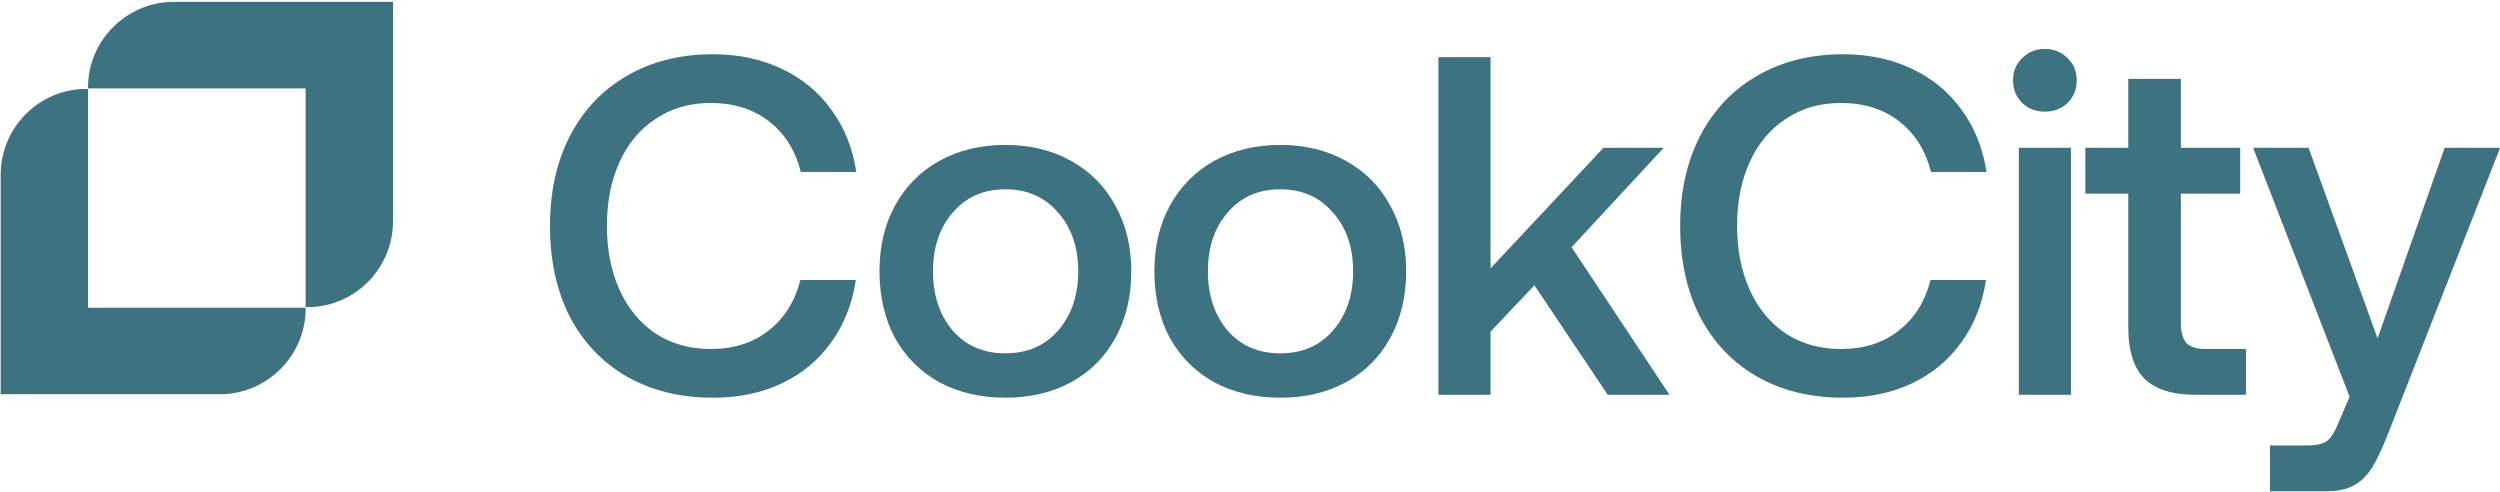 <?xml version="1.0" encoding="UTF-8"?>
<svg width="946px" height="186px" viewBox="0 0 946 186" version="1.1" xmlns="http://www.w3.org/2000/svg" xmlns:xlink="http://www.w3.org/1999/xlink">
    <!-- Generator: Sketch 64 (93537) - https://sketch.com -->
    <title>logo--cookcity</title>
    <desc>Created with Sketch.</desc>
    <g id="Page-1" stroke="none" stroke-width="1" fill="none" fill-rule="evenodd">
        <g id="logo--cookcity" fill="#3D7380" fill-rule="nonzero">
            <path d="M208.114,85.51 C208.114,72.61 210.608,61.293 215.598,51.557 C220.709,41.7 227.889,34.095 237.137,28.74 C246.507,23.264 257.399,20.526 269.812,20.526 C279.425,20.526 288.065,22.351 295.732,26.002 C303.52,29.653 309.848,34.886 314.716,41.7 C319.584,48.394 322.687,56.182 324.026,65.065 L303.034,65.065 C300.965,56.912 296.949,50.523 290.986,45.899 C285.023,41.275 277.661,38.962 268.899,38.962 C260.989,38.962 254.052,40.97 248.09,44.986 C242.127,48.88 237.563,54.356 234.399,61.415 C231.235,68.351 229.653,76.383 229.653,85.51 C229.653,94.515 231.235,102.547 234.399,109.605 C237.563,116.663 242.127,122.2 248.09,126.216 C254.052,130.11 260.989,132.057 268.899,132.057 C277.661,132.057 284.962,129.745 290.804,125.121 C296.766,120.496 300.782,114.107 302.851,105.954 L323.843,105.954 C322.504,114.959 319.401,122.808 314.534,129.502 C309.788,136.195 303.581,141.367 295.915,145.017 C288.248,148.668 279.547,150.494 269.812,150.494 C257.399,150.494 246.507,147.816 237.137,142.462 C227.889,137.107 220.709,129.562 215.598,119.827 C210.608,109.97 208.114,98.531 208.114,85.51 Z" id="Path"></path>
            <path d="M380.44,150.494 C371.07,150.494 362.734,148.546 355.432,144.652 C348.252,140.636 342.655,135.039 338.639,127.859 C334.745,120.557 332.797,112.16 332.797,102.668 C332.797,93.298 334.745,85.023 338.639,77.843 C342.655,70.542 348.252,64.883 355.432,60.867 C362.734,56.851 371.07,54.843 380.44,54.843 C389.81,54.843 398.085,56.851 405.265,60.867 C412.567,64.883 418.165,70.542 422.059,77.843 C426.075,85.023 428.083,93.298 428.083,102.668 C428.083,112.16 426.075,120.557 422.059,127.859 C418.165,135.039 412.567,140.636 405.265,144.652 C398.085,148.546 389.81,150.494 380.44,150.494 Z M380.44,133.7 C388.715,133.7 395.347,130.84 400.337,125.121 C405.448,119.279 408.003,111.795 408.003,102.668 C408.003,93.541 405.448,86.118 400.337,80.399 C395.347,74.557 388.715,71.637 380.44,71.637 C372.165,71.637 365.533,74.557 360.543,80.399 C355.554,86.118 353.059,93.541 353.059,102.668 C353.059,111.795 355.554,119.279 360.543,125.121 C365.533,130.84 372.165,133.7 380.44,133.7 Z" id="Shape"></path>
            <path d="M484.459,150.494 C475.088,150.494 466.752,148.546 459.451,144.652 C452.271,140.636 446.673,135.039 442.657,127.859 C438.763,120.557 436.816,112.16 436.816,102.668 C436.816,93.298 438.763,85.023 442.657,77.843 C446.673,70.542 452.271,64.883 459.451,60.867 C466.752,56.851 475.088,54.843 484.459,54.843 C493.829,54.843 502.104,56.851 509.284,60.867 C516.585,64.883 522.183,70.542 526.077,77.843 C530.093,85.023 532.101,93.298 532.101,102.668 C532.101,112.16 530.093,120.557 526.077,127.859 C522.183,135.039 516.585,140.636 509.284,144.652 C502.104,148.546 493.829,150.494 484.459,150.494 Z M484.459,133.7 C492.734,133.7 499.366,130.84 504.355,125.121 C509.466,119.279 512.022,111.795 512.022,102.668 C512.022,93.541 509.466,86.118 504.355,80.399 C499.366,74.557 492.734,71.637 484.459,71.637 C476.183,71.637 469.551,74.557 464.562,80.399 C459.572,86.118 457.078,93.541 457.078,102.668 C457.078,111.795 459.572,119.279 464.562,125.121 C469.551,130.84 476.183,133.7 484.459,133.7 Z" id="Shape"></path>
            <polygon id="Path" points="544.303 21.621 564.017 21.621 564.017 101.573 606.731 55.938 629.548 55.938 594.683 93.541 631.739 149.398 608.374 149.398 580.628 107.962 564.017 125.486 564.017 149.398 544.303 149.398"></polygon>
            <path d="M635.775,85.51 C635.775,72.61 638.269,61.293 643.259,51.557 C648.37,41.7 655.55,34.095 664.798,28.74 C674.169,23.264 685.06,20.526 697.473,20.526 C707.086,20.526 715.727,22.351 723.393,26.002 C731.181,29.653 737.509,34.886 742.377,41.7 C747.245,48.394 750.348,56.182 751.687,65.065 L730.695,65.065 C728.626,56.912 724.61,50.523 718.647,45.899 C712.684,41.275 705.322,38.962 696.56,38.962 C688.65,38.962 681.713,40.97 675.751,44.986 C669.788,48.88 665.224,54.356 662.06,61.415 C658.896,68.351 657.314,76.383 657.314,85.51 C657.314,94.515 658.896,102.547 662.06,109.605 C665.224,116.663 669.788,122.2 675.751,126.216 C681.713,130.11 688.65,132.057 696.56,132.057 C705.322,132.057 712.623,129.745 718.465,125.121 C724.428,120.496 728.443,114.107 730.512,105.954 L751.504,105.954 C750.165,114.959 747.062,122.808 742.195,129.502 C737.449,136.195 731.242,141.367 723.576,145.017 C715.909,148.668 707.208,150.494 697.473,150.494 C685.06,150.494 674.169,147.816 664.798,142.462 C655.55,137.107 648.37,129.562 643.259,119.827 C638.269,109.97 635.775,98.531 635.775,85.51 Z" id="Path"></path>
            <path d="M773.784,18.518 C777.191,18.518 780.051,19.674 782.363,21.986 C784.675,24.177 785.831,26.976 785.831,30.383 C785.831,33.79 784.675,36.65 782.363,38.962 C780.051,41.153 777.191,42.248 773.784,42.248 C770.376,42.248 767.517,41.153 765.204,38.962 C762.892,36.65 761.736,33.79 761.736,30.383 C761.736,26.976 762.892,24.177 765.204,21.986 C767.517,19.674 770.376,18.518 773.784,18.518 Z M763.927,55.938 L783.641,55.938 L783.641,149.398 L763.927,149.398 L763.927,55.938 Z" id="Shape"></path>
            <path d="M805.339,73.28 L789.093,73.28 L789.093,55.938 L805.339,55.938 L805.339,29.835 L825.235,29.835 L825.235,55.938 L847.688,55.938 L847.688,73.28 L825.235,73.28 L825.235,122.017 C825.235,125.668 825.966,128.285 827.426,129.867 C828.886,131.327 831.381,132.057 834.91,132.057 L849.878,132.057 L849.878,149.398 L830.894,149.398 C822.011,149.398 815.5,147.33 811.363,143.192 C807.347,139.054 805.339,132.666 805.339,124.025 L805.339,73.28 Z" id="Path"></path>
            <path d="M873.574,55.938 L899.677,128.041 L925.049,55.938 L946.041,55.938 L903.692,164.001 C901.502,169.599 899.494,173.858 897.669,176.779 C895.843,179.821 893.592,182.073 890.915,183.533 C888.238,185.115 884.648,185.906 880.145,185.906 L858.971,185.906 L858.971,168.565 L872.843,168.565 C876.616,168.565 879.232,167.956 880.693,166.739 C882.153,165.644 883.674,163.089 885.256,159.073 L889.089,150.128 L852.582,55.938 L873.574,55.938 Z" id="Path"></path>
            <path d="M33.311,33.649 L32.68,33.649 C14.778,33.649 0.247,48.222 0.247,66.174 L0.247,149.177 L83.225,149.177 C101.126,149.177 115.868,134.393 115.658,116.441 L33.311,116.441 L33.311,33.649 Z" id="Path"></path>
            <path d="M115.654,116.229 L116.286,116.229 C134.187,116.229 148.719,101.656 148.719,83.704 L148.719,0.701 L65.741,0.701 C47.84,0.701 33.097,15.485 33.308,33.438 L115.654,33.438 L115.654,116.229 Z" id="Path"></path>
        </g>
    </g>
</svg>